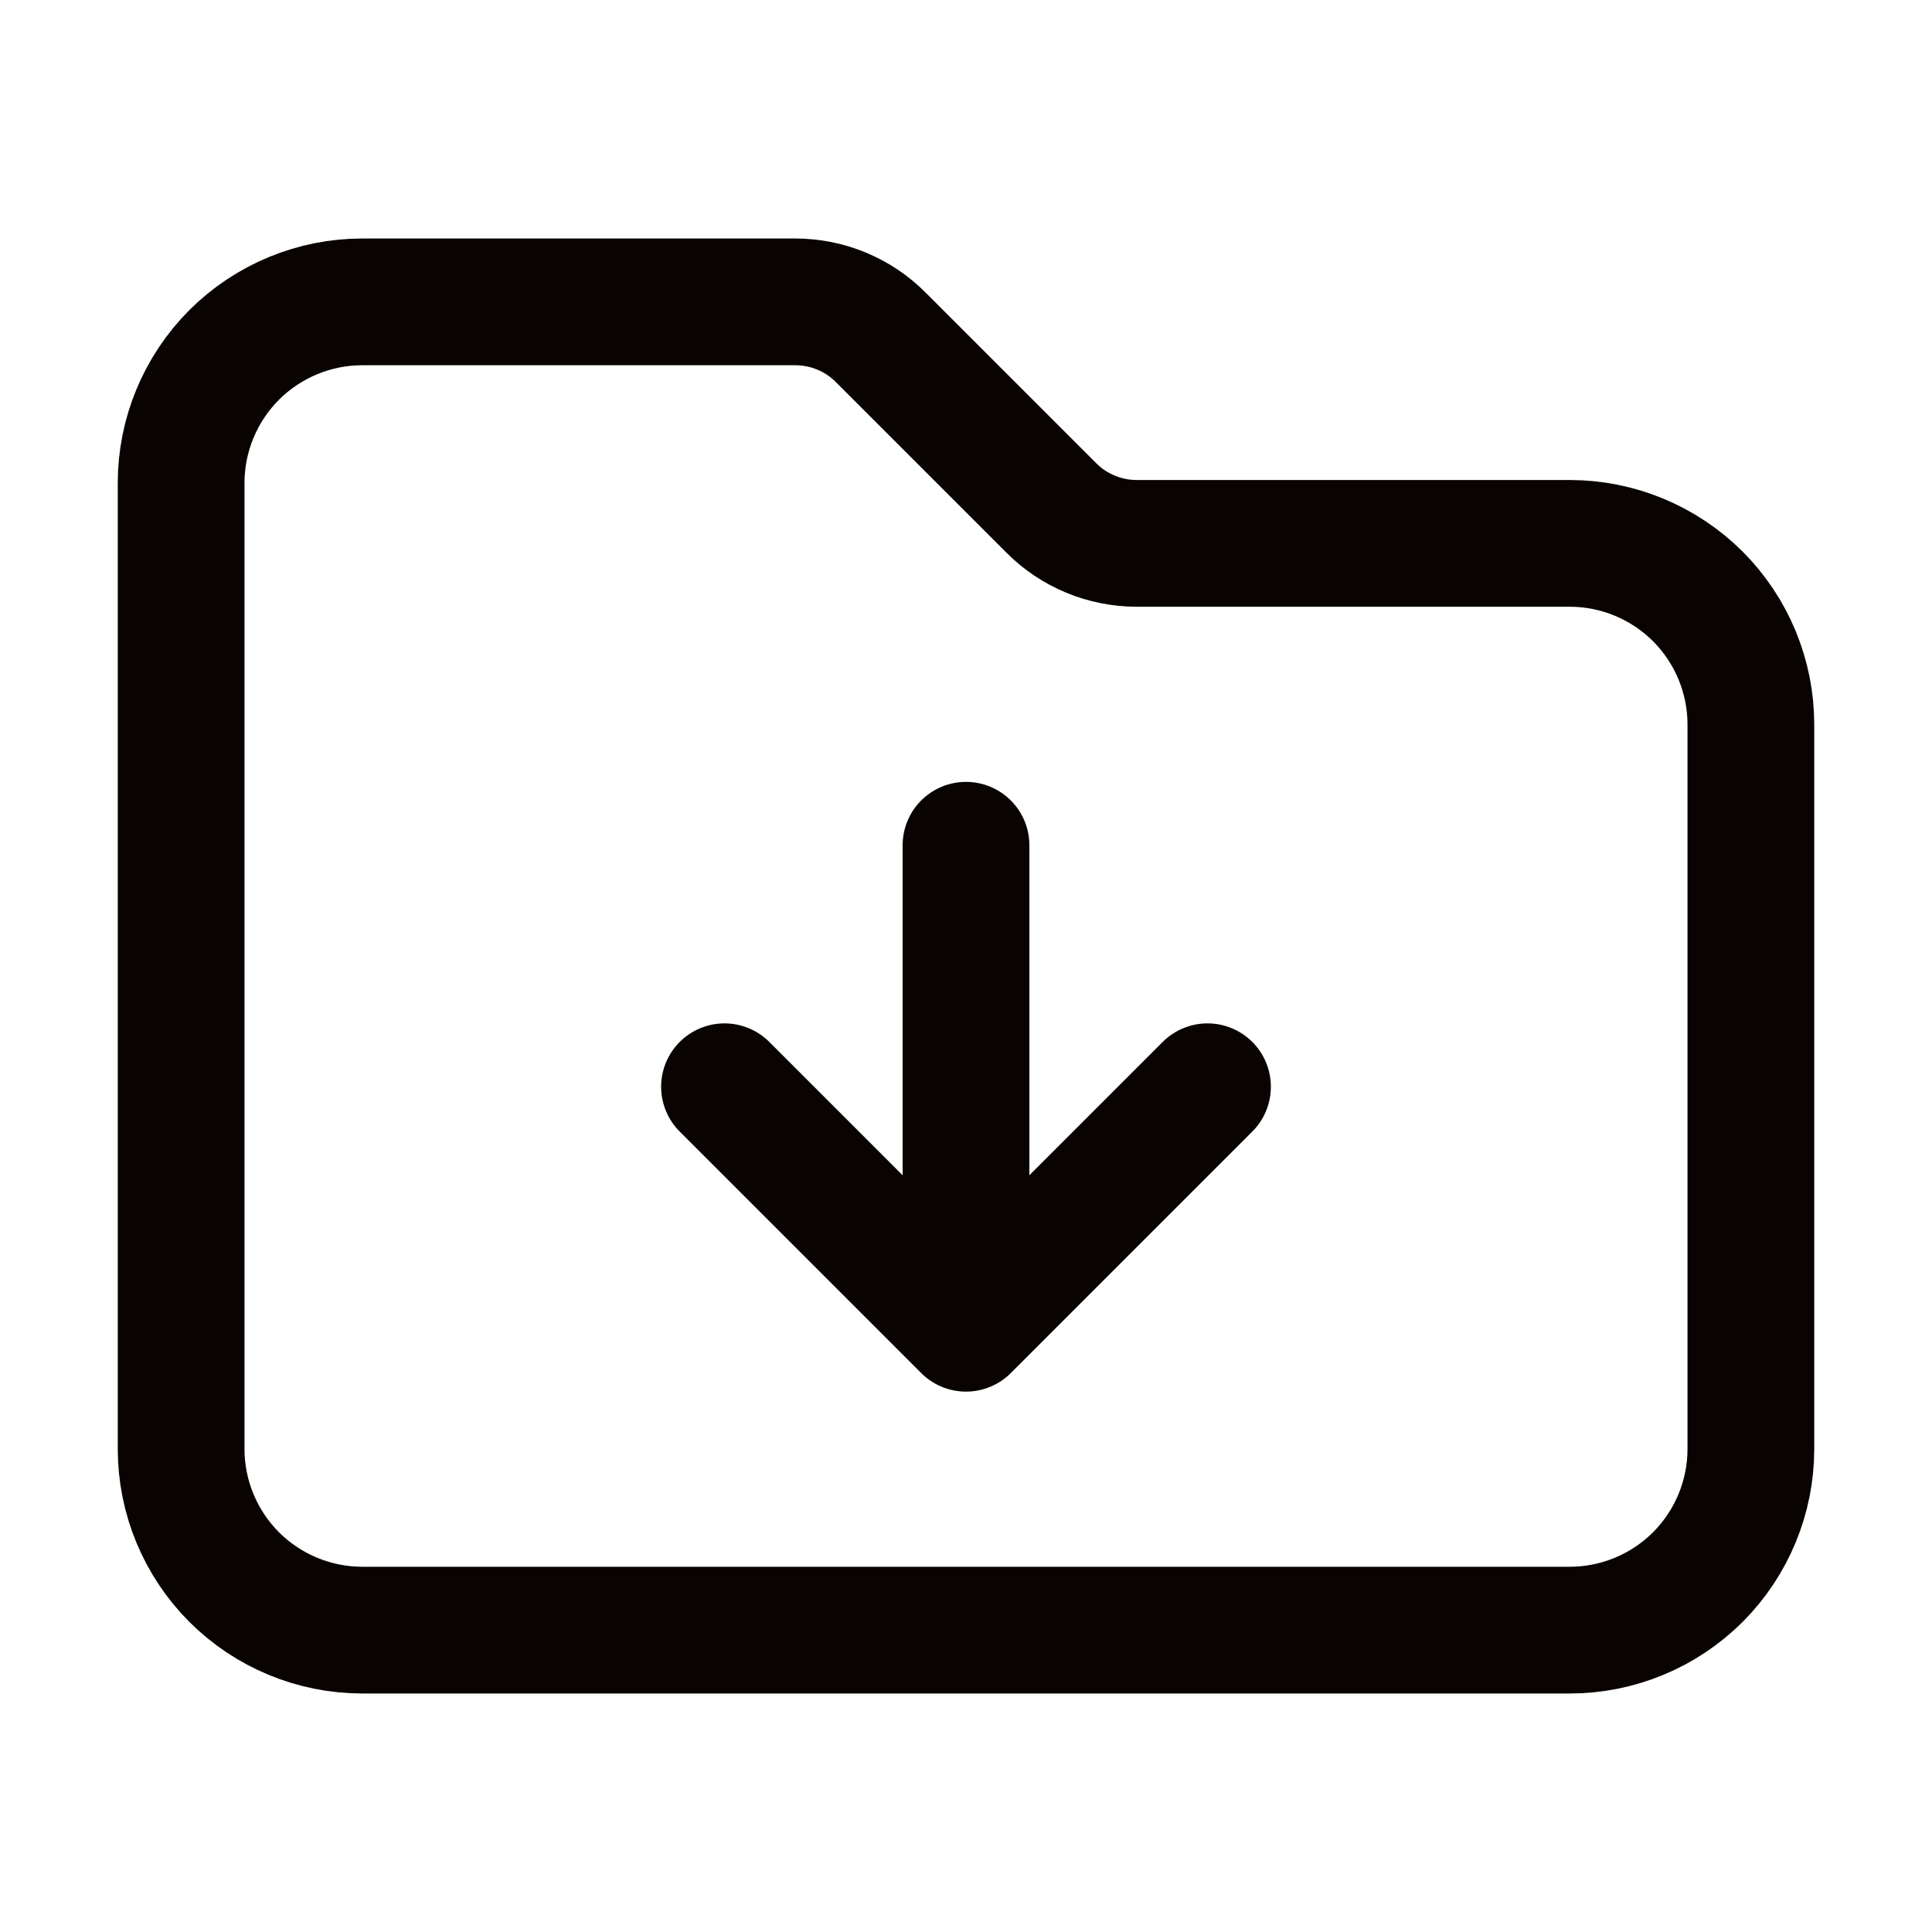<svg xmlns="http://www.w3.org/2000/svg" width="20" height="20" viewBox="0 0 20 20" fill="none">
  <path d="M7.5 11.25L10 13.75M10 13.75L12.5 11.25M10 13.75V8.75M10.883 5.258L9.117 3.492C9.001 3.375 8.863 3.283 8.711 3.22C8.559 3.157 8.397 3.125 8.232 3.125H3.75C3.253 3.125 2.776 3.323 2.424 3.674C2.073 4.026 1.875 4.503 1.875 5V15C1.875 15.497 2.073 15.974 2.424 16.326C2.776 16.677 3.253 16.875 3.75 16.875H16.25C16.747 16.875 17.224 16.677 17.576 16.326C17.927 15.974 18.125 15.497 18.125 15V7.5C18.125 7.003 17.927 6.526 17.576 6.174C17.224 5.823 16.747 5.625 16.25 5.625H11.768C11.436 5.625 11.117 5.493 10.883 5.258Z" stroke="#090401" stroke-width="1.312" stroke-linecap="round" stroke-linejoin="round"/>
</svg>